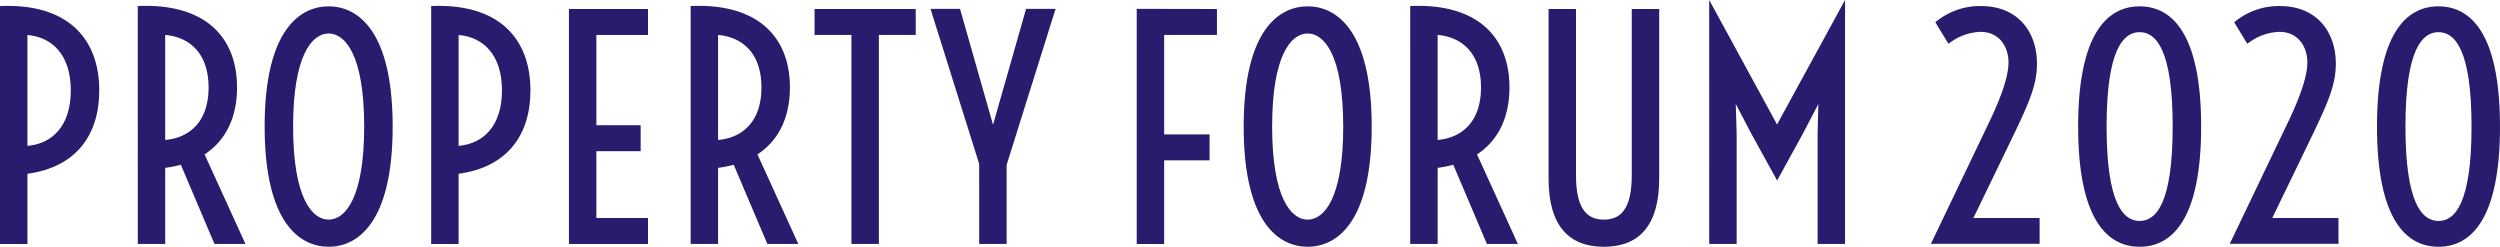 <svg xmlns="http://www.w3.org/2000/svg" width="479.966" height="47.375" viewBox="0 0 479.966 47.375"><g transform="translate(-76.272 305.641)"><path d="M249.272,842.906c12.941-.566,19.057,6.2,19.057,16.2,0,8.523-4.417,14.725-13.79,16v13.479h-5.267Zm13.592,16.2c0-6.768-3.511-10.223-8.325-10.648v21.295c4.814-.425,8.325-3.879,8.325-10.647" transform="translate(-173 -1147.386)" fill="#271c6e"/><path d="M326.837,842.9c12.941-.566,19.058,5.975,19.058,15.631,0,5.579-2.039,10.109-6.23,12.856l7.844,17.189h-5.947l-6.456-15.206a22.512,22.512,0,0,1-3,.595V888.58h-5.267Zm13.592,15.631c0-6.428-3.511-9.656-8.325-10.081v20.162c4.814-.425,8.325-3.653,8.325-10.081" transform="translate(-224.114 -1147.384)" fill="#271c6e"/><path d="M398.258,866.216c0-18.718,6.909-23.079,12.29-23.079s12.29,4.361,12.29,23.079-6.909,23.079-12.29,23.079-12.29-4.361-12.29-23.079m19.114,0c0-13.733-3.653-17.868-6.824-17.868s-6.825,4.135-6.825,17.868,3.653,17.868,6.825,17.868,6.824-4.135,6.824-17.868" transform="translate(-271.179 -1147.56)" fill="#271c6e"/><path d="M492.015,842.906c12.941-.566,19.057,6.2,19.057,16.2,0,8.523-4.417,14.725-13.79,16v13.479h-5.267Zm13.592,16.2c0-6.768-3.511-10.223-8.325-10.648v21.295c4.814-.425,8.325-3.879,8.325-10.647" transform="translate(-332.963 -1147.386)" fill="#271c6e"/><path d="M569.58,844.632h15.178v4.984h-9.911v17.33h8.5v4.984h-8.5v12.828h9.911v4.984H569.58Z" transform="translate(-384.078 -1148.545)" fill="#271c6e"/><path d="M638.093,842.9c12.941-.566,19.057,5.975,19.057,15.631,0,5.579-2.039,10.109-6.23,12.856l7.844,17.189h-5.947l-6.456-15.206a22.532,22.532,0,0,1-3,.595V888.58h-5.267Zm13.592,15.631c0-6.428-3.511-9.656-8.325-10.081v20.162c4.814-.425,8.325-3.653,8.325-10.081" transform="translate(-429.226 -1147.384)" fill="#271c6e"/><path d="M714.932,849.616h-7.08v-4.984h19.426v4.984H720.2v40.125h-5.267Z" transform="translate(-475.197 -1148.545)" fill="#271c6e"/><path d="M782.472,874.31l-9.345-29.762h5.664l6.343,22.258,6.343-22.258h5.664l-9.4,29.959v15.178h-5.267Z" transform="translate(-518.212 -1148.49)" fill="#271c6e"/><path d="M889.224,844.548l15.4.029v4.984H894.491v19.086h8.722v4.984h-8.722v16.056h-5.267Z" transform="translate(-594.717 -1148.49)" fill="#271c6e"/><path d="M949.432,866.216c0-18.718,6.91-23.079,12.29-23.079s12.29,4.361,12.29,23.079-6.909,23.079-12.29,23.079-12.29-4.361-12.29-23.079m19.114,0c0-13.733-3.653-17.868-6.825-17.868s-6.824,4.135-6.824,17.868,3.653,17.868,6.824,17.868,6.825-4.135,6.825-17.868" transform="translate(-634.393 -1147.56)" fill="#271c6e"/><path d="M1043.191,842.9c12.941-.566,19.057,5.975,19.057,15.631,0,5.579-2.038,10.109-6.229,12.856l7.844,17.189h-5.946l-6.457-15.206a22.529,22.529,0,0,1-3,.595V888.58h-5.267Zm13.593,15.631c0-6.428-3.512-9.656-8.326-10.081v20.162c4.814-.425,8.326-3.653,8.326-10.081" transform="translate(-696.179 -1147.384)" fill="#271c6e"/><path d="M1121.087,844.632h5.267v31.914c0,6.258,1.954,8.523,5.352,8.523s5.352-2.265,5.352-8.523V844.632h5.267V877.2c0,9.118-3.964,13.082-10.619,13.082s-10.619-3.964-10.619-13.082Z" transform="translate(-747.511 -1148.545)" fill="#271c6e"/><path d="M1211.524,839.566l13.026,23.9,13.054-23.9V886.4h-5.267V865.221l.142-5.692-3,5.748-4.9,8.92v.057l-.029-.029V874.2l-4.927-8.948-3-5.72.17,5.635V886.4h-5.267Z" transform="translate(-807.108 -1145.207)" fill="#271c6e"/><path d="M1347.586,865.142c2.436-5.1,3.653-8.863,3.653-11.355,0-2.889-1.671-5.862-5.38-5.862a10.457,10.457,0,0,0-6.145,2.293l-2.521-4.134a13.314,13.314,0,0,1,8.779-3.115c6.8,0,10.732,4.644,10.732,11.1,0,4.22-1.671,7.816-5.239,15.207l-6.966,14.385h12.714v4.956h-20.87Z" transform="translate(-889.362 -1147.449)" fill="#271c6e"/><path d="M1419.224,866.216c0-17.614,5.465-23.079,11.808-23.079s11.808,5.465,11.808,23.079-5.465,23.079-11.808,23.079-11.808-5.466-11.808-23.079m18.151,0c0-14.725-3.172-18.123-6.344-18.123s-6.343,3.4-6.343,18.123,3.171,18.123,6.343,18.123,6.344-3.4,6.344-18.123" transform="translate(-943.978 -1147.56)" fill="#271c6e"/><path d="M1515.837,865.142c2.435-5.1,3.652-8.863,3.652-11.355,0-2.889-1.671-5.862-5.38-5.862a10.456,10.456,0,0,0-6.145,2.293l-2.52-4.134a13.314,13.314,0,0,1,8.779-3.115c6.8,0,10.732,4.644,10.732,11.1,0,4.22-1.671,7.816-5.238,15.207l-6.966,14.385h12.714v4.956h-20.87Z" transform="translate(-1000.236 -1147.449)" fill="#271c6e"/><path d="M1587.475,866.216c0-17.614,5.465-23.079,11.808-23.079s11.808,5.465,11.808,23.079-5.465,23.079-11.808,23.079-11.808-5.466-11.808-23.079m18.151,0c0-14.725-3.172-18.123-6.344-18.123s-6.343,3.4-6.343,18.123,3.172,18.123,6.343,18.123,6.344-3.4,6.344-18.123" transform="translate(-1054.853 -1147.56)" fill="#271c6e"/></g></svg>